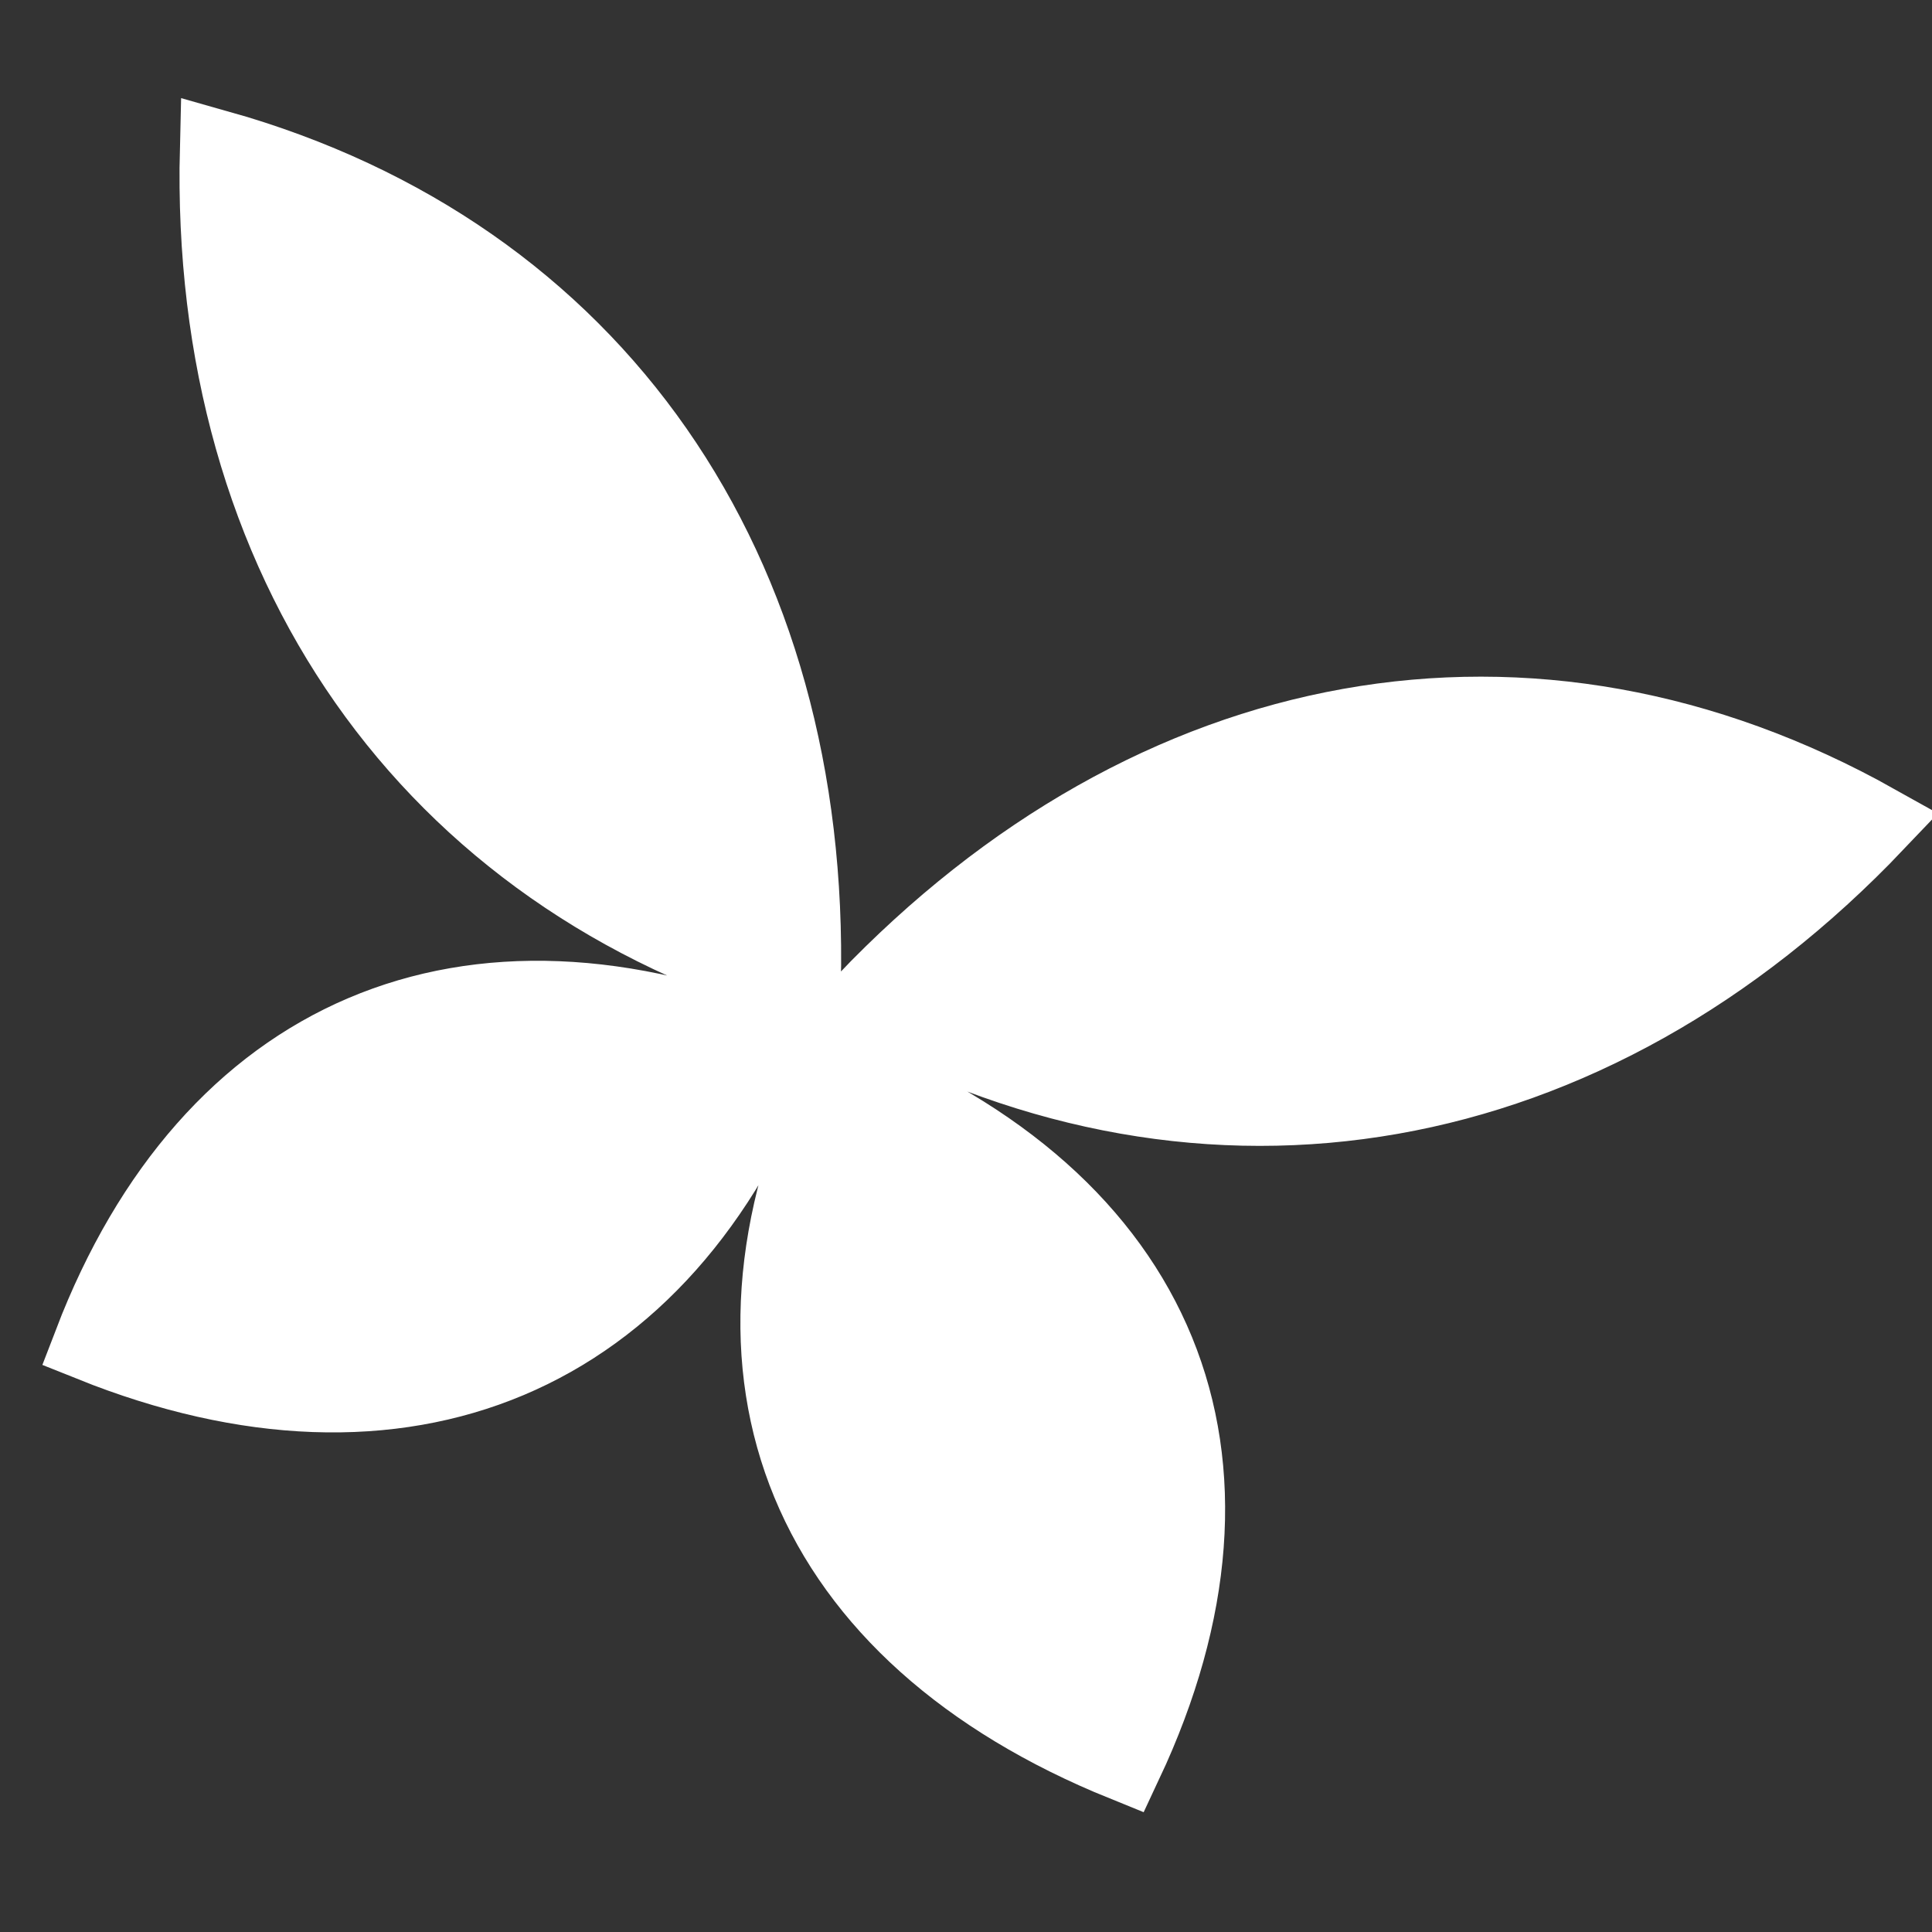 <!DOCTYPE svg PUBLIC "-//W3C//DTD SVG 1.1//EN" "http://www.w3.org/Graphics/SVG/1.1/DTD/svg11.dtd">
<!-- Uploaded to: SVG Repo, www.svgrepo.com, Transformed by: SVG Repo Mixer Tools -->
<svg fill="#ffffff" width="800px" height="800px" viewBox="0 0 32.00 32.00" version="1.1" xmlns="http://www.w3.org/2000/svg" stroke="#ffffff" stroke-width="1.28">
<rect x="0" y="0" width="32.00" height="32.00" fill="#333333" stroke="none"/>
<g id="SVGRepo_bgCarrier" stroke-width="0"/>
<g id="SVGRepo_tracerCarrier" stroke-linecap="round" stroke-linejoin="round"/>
<g id="SVGRepo_iconCarrier"> <title>butterfly</title> <path d="M31.066 13.628c-5.686-3.184-11.96-2.039-16.737 2.968 5.664 3.11 11.99 2.022 16.737-2.968zM3.619 2.465c6.227 1.758 9.829 6.968 9.668 13.838-6.16-1.794-9.838-7.001-9.668-13.838v0zM13.92 17.77c5.325 2.108 7.058 6.404 4.701 11.425-5.25-2.126-7.057-6.43-4.701-11.425v0zM12.927 17.421c-5.176-2.124-9.441-0.286-11.402 4.827 5.138 2.061 9.458 0.267 11.402-4.827z"/> </g>
</svg>